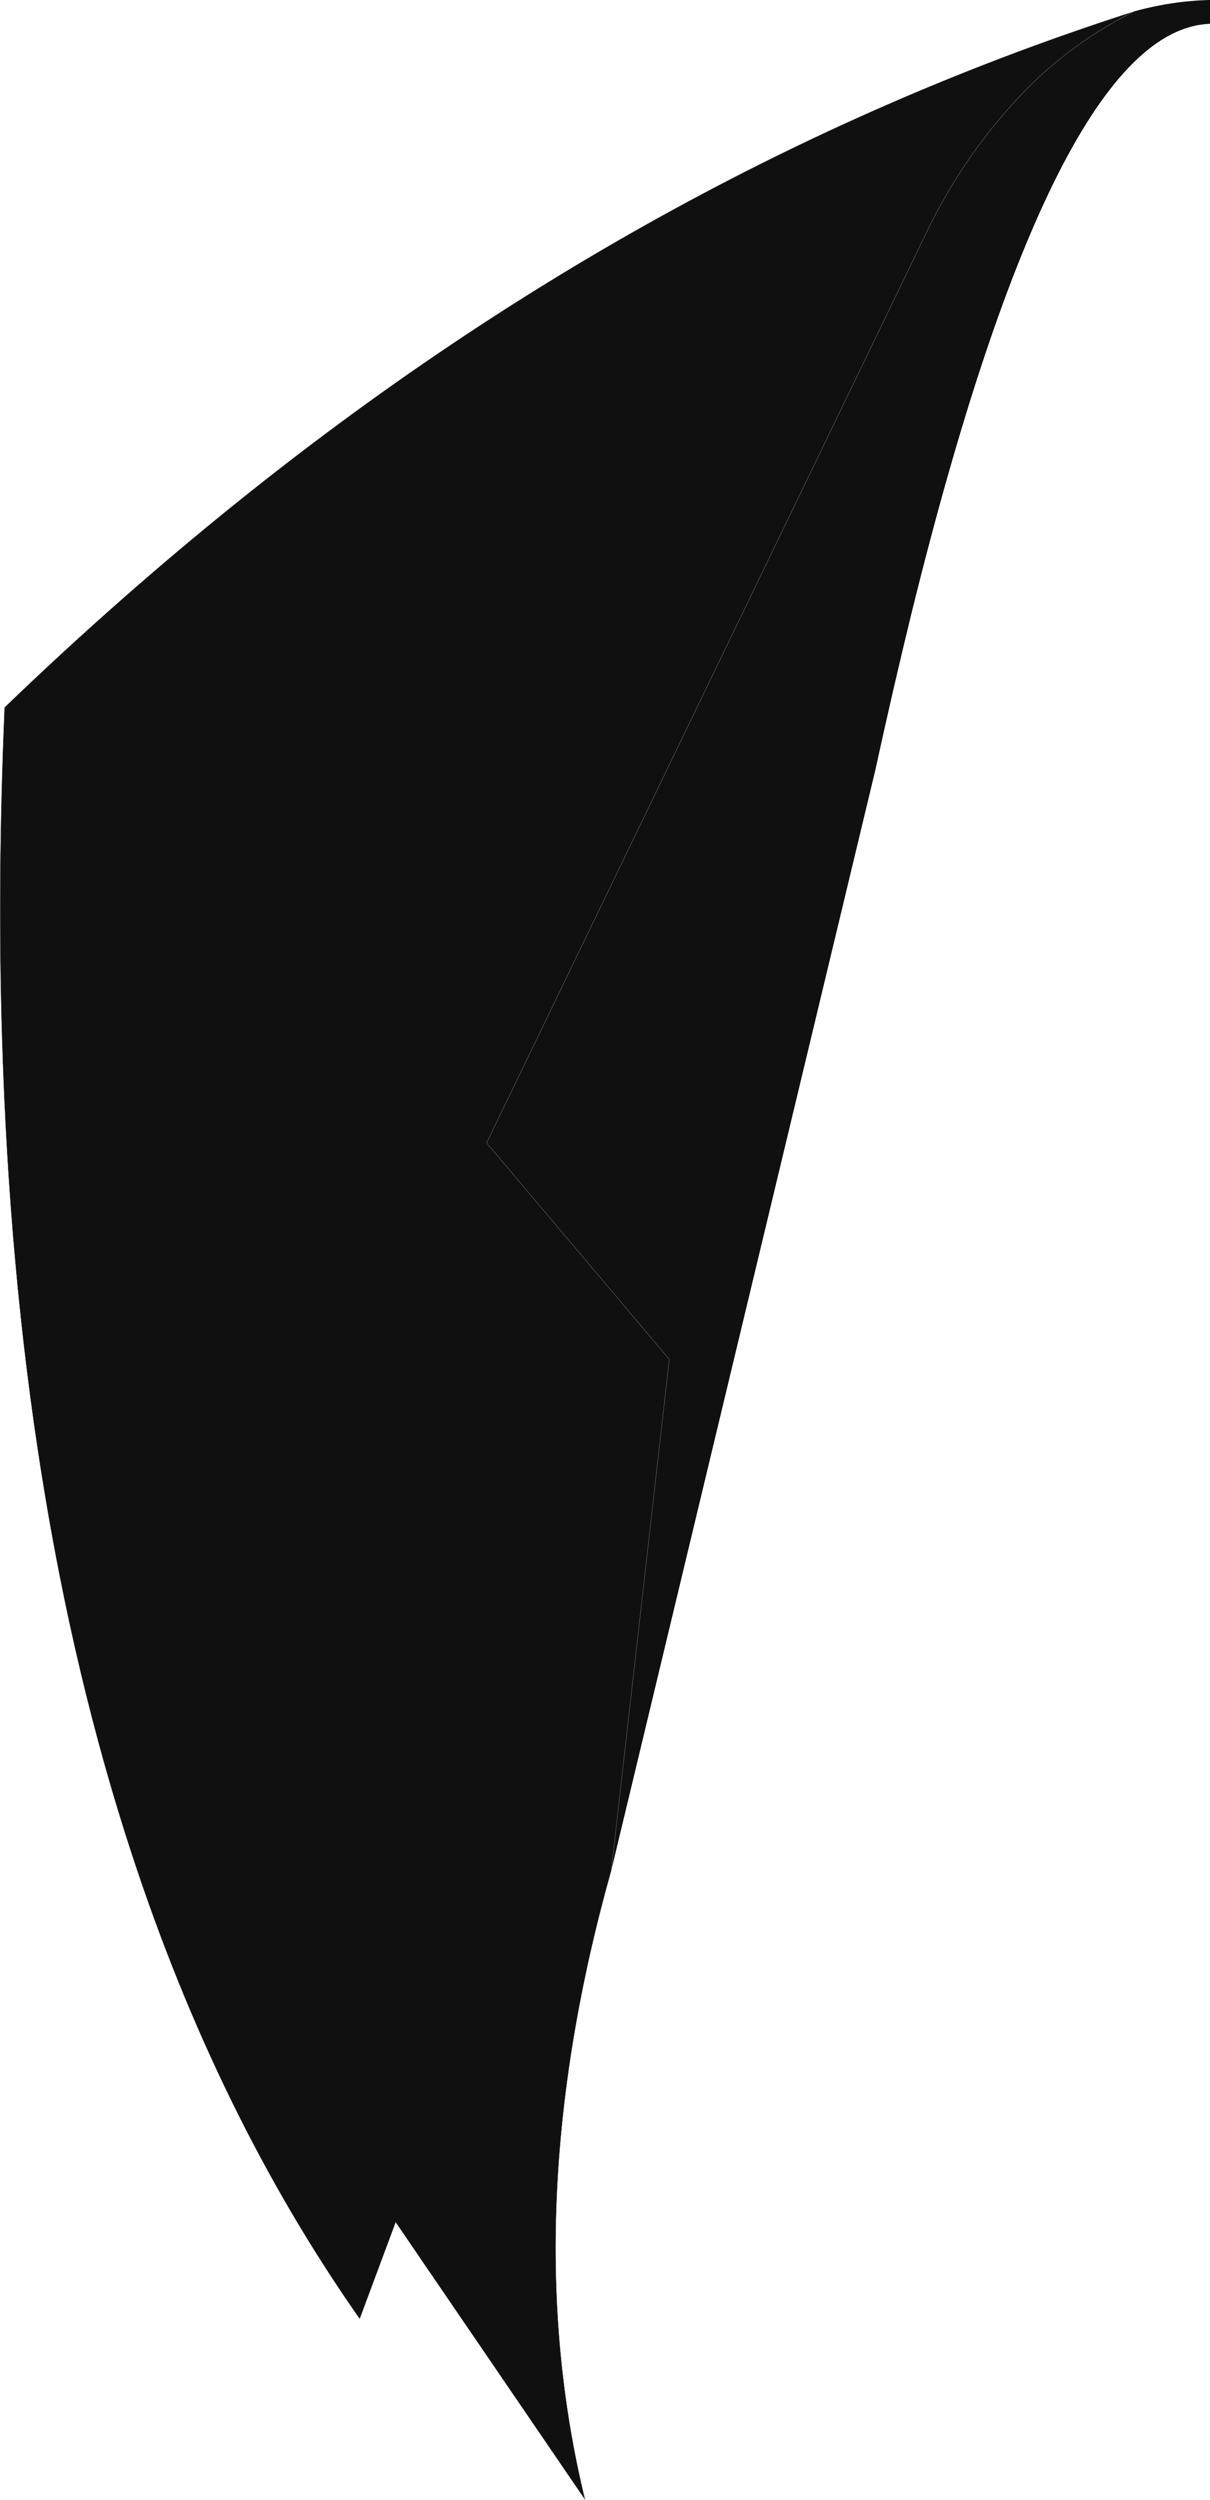 <?xml version="1.0" encoding="UTF-8" standalone="no"?>
<svg xmlns:xlink="http://www.w3.org/1999/xlink" height="441.2px" width="213.6px" xmlns="http://www.w3.org/2000/svg">
  <g transform="matrix(1.0, 0.0, 0.0, 1.0, 197.75, 220.6)">
    <path d="M2.5 -218.6 Q9.2 -220.45 15.85 -220.6 L15.85 -216.4 Q-11.4 -215.4 -36.75 -112.75 -40.0 -99.5 -43.25 -84.6 L-89.85 109.55 -79.6 19.3 -111.85 -18.9 -33.7 -180.6 Q-27.1 -193.95 -16.75 -204.65 -8.35 -213.2 2.5 -218.6 -8.35 -213.2 -16.75 -204.65 -27.1 -193.95 -33.7 -180.6 L-111.85 -18.9 -79.6 19.3 -89.85 109.55 Q-106.8 169.95 -94.45 220.6 L-127.9 171.6 -134.25 188.65 Q-159.3 152.95 -174.45 106.75 -194.95 44.3 -197.4 -37.45 -198.25 -65.45 -196.95 -95.75 -176.8 -115.15 -155.9 -131.95 -81.65 -191.65 2.5 -218.6" fill="#101010" fill-rule="evenodd" stroke="none"/>
    <path d="M2.5 -218.6 Q-8.35 -213.2 -16.75 -204.65 -27.1 -193.95 -33.7 -180.6 L-111.85 -18.9 -79.6 19.3 -89.85 109.55 Q-106.8 169.95 -94.45 220.6 L-127.9 171.6 -134.25 188.65 Q-159.3 152.95 -174.45 106.75 -194.95 44.3 -197.4 -37.45 -198.25 -65.45 -196.95 -95.75 -176.8 -115.15 -155.9 -131.95 -81.65 -191.65 2.5 -218.6 Z" fill="none" stroke="#999999" stroke-linecap="round" stroke-linejoin="round" stroke-width="0.05"/>
  </g>
</svg>

